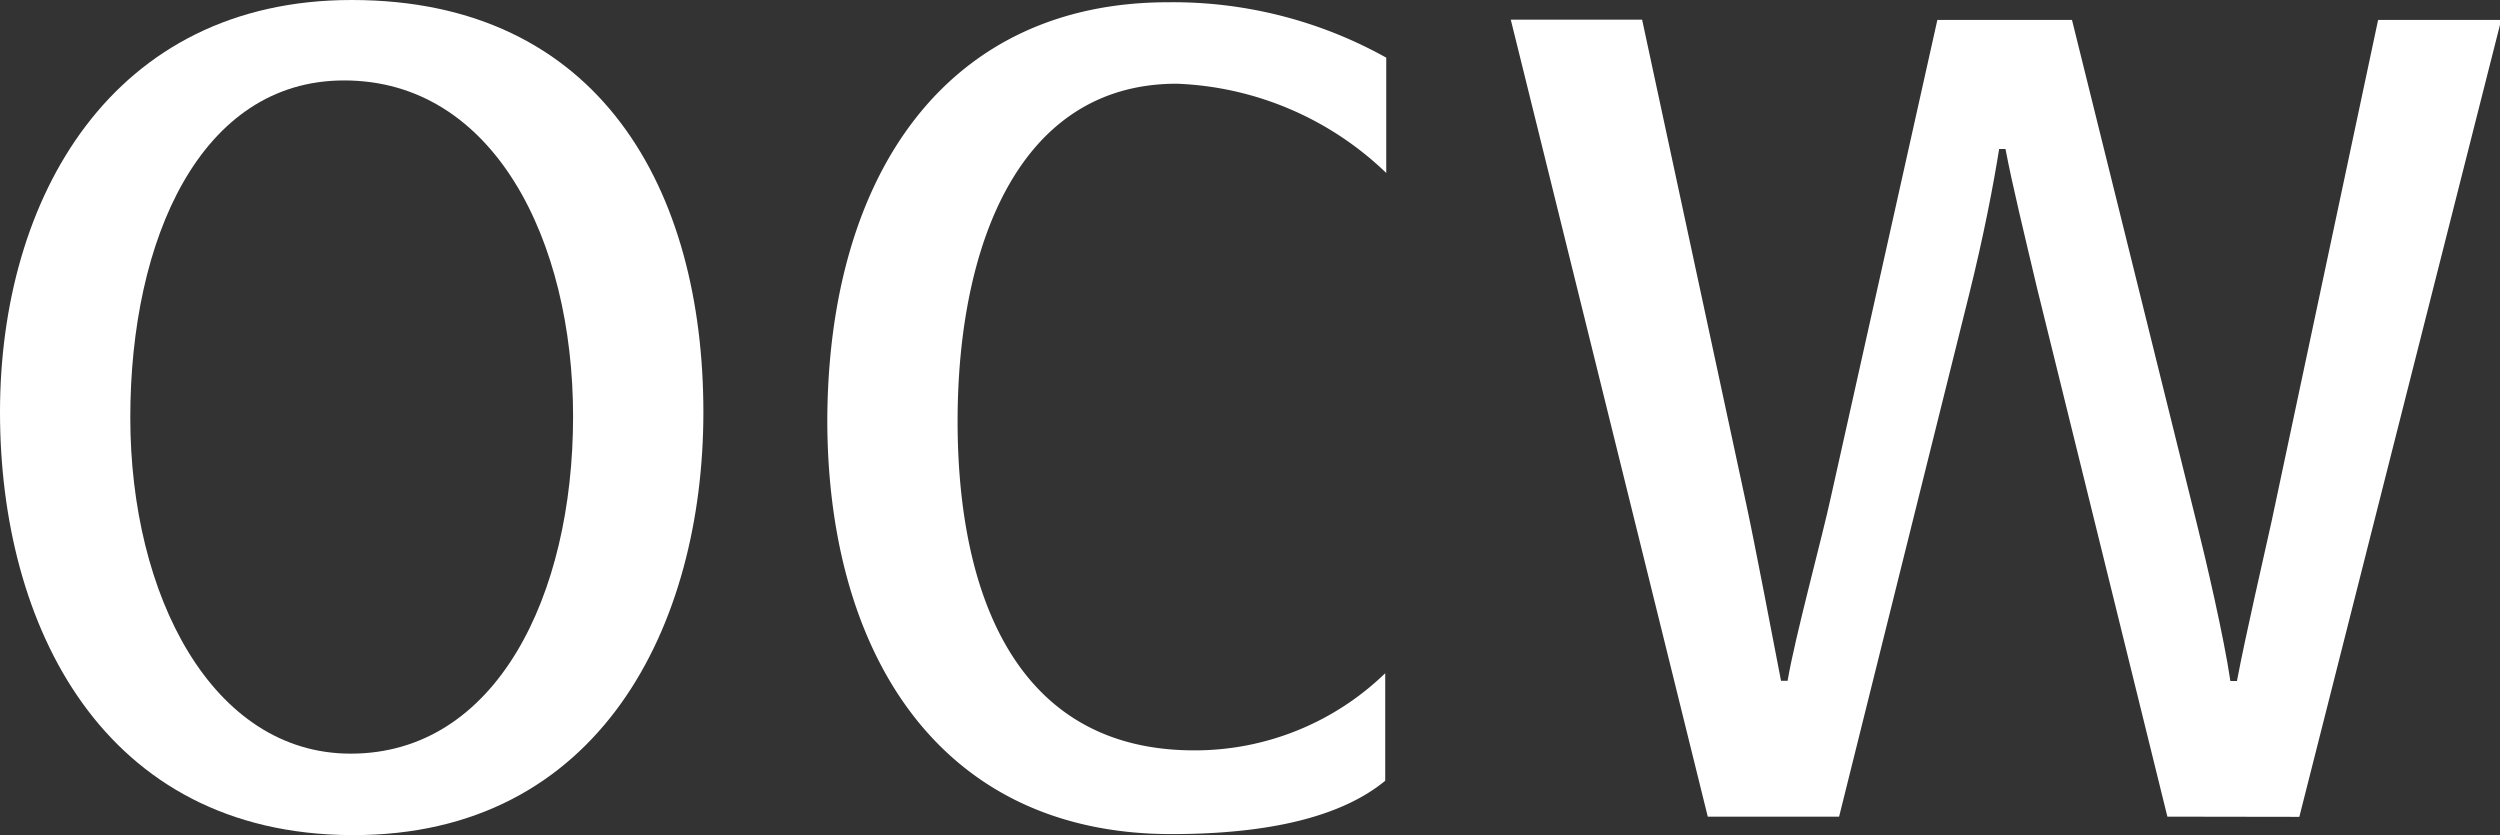 <svg id="圖層_1" data-name="圖層 1" xmlns="http://www.w3.org/2000/svg" viewBox="0 0 121.84 40.7"><rect x="0" y="0" width="121.84" height="40.7" fill="#333333" stroke="none"/><defs><style>.cls-1{fill:#fff;}</style></defs><path class="cls-1" d="M579.37,639.8c0-10.44,5.45-20.09,17.14-20.09,12.12,0,17.14,9.28,17.14,20.09,0,10.33-5,20.66-17.14,20.61S579.37,650.18,579.37,639.8Zm27.93.21c0-8.59-3.86-16.38-11.16-16.38-7,0-10.42,7.74-10.42,16.43s4,16.38,10.74,16.38C603.55,656.44,607.3,648.75,607.3,640Z" transform="translate(-579.37 -619.71)"/><path class="cls-1" d="M636.72,623.79c-7.77,0-10.63,8-10.68,16.22s2.59,16.27,11.53,16.27a13.33,13.33,0,0,0,9.31-3.76v5.24c-2.12,1.75-5.66,2.6-10.42,2.6-11.48,0-16.82-9.06-16.77-20.35.1-11.82,5.82-20.19,16.61-20.19a21.33,21.33,0,0,1,10.63,2.7v5.62A15.55,15.55,0,0,0,636.72,623.79Z" transform="translate(-579.37 -619.71)"/><path class="cls-1" d="M685,659.51l-6.35-25.75c-.64-2.71-1.22-5.09-1.54-6.79h-.31c-.27,1.7-.74,4.19-1.48,7.16L669,659.51H662.6L653,620.67h6.4l5.08,23.63c.37,1.7,1.27,6.41,1.69,8.59h.32c.37-2.18,1.69-7,2.12-9l5.18-23.21h6.56l6.08,24.53c.43,1.7,1.33,5.57,1.64,7.69h.32c.42-2.23,1.32-6.1,1.69-7.79l5.19-24.43h6l-9.84,38.84Z" transform="translate(-579.37 -619.71)"/></svg>